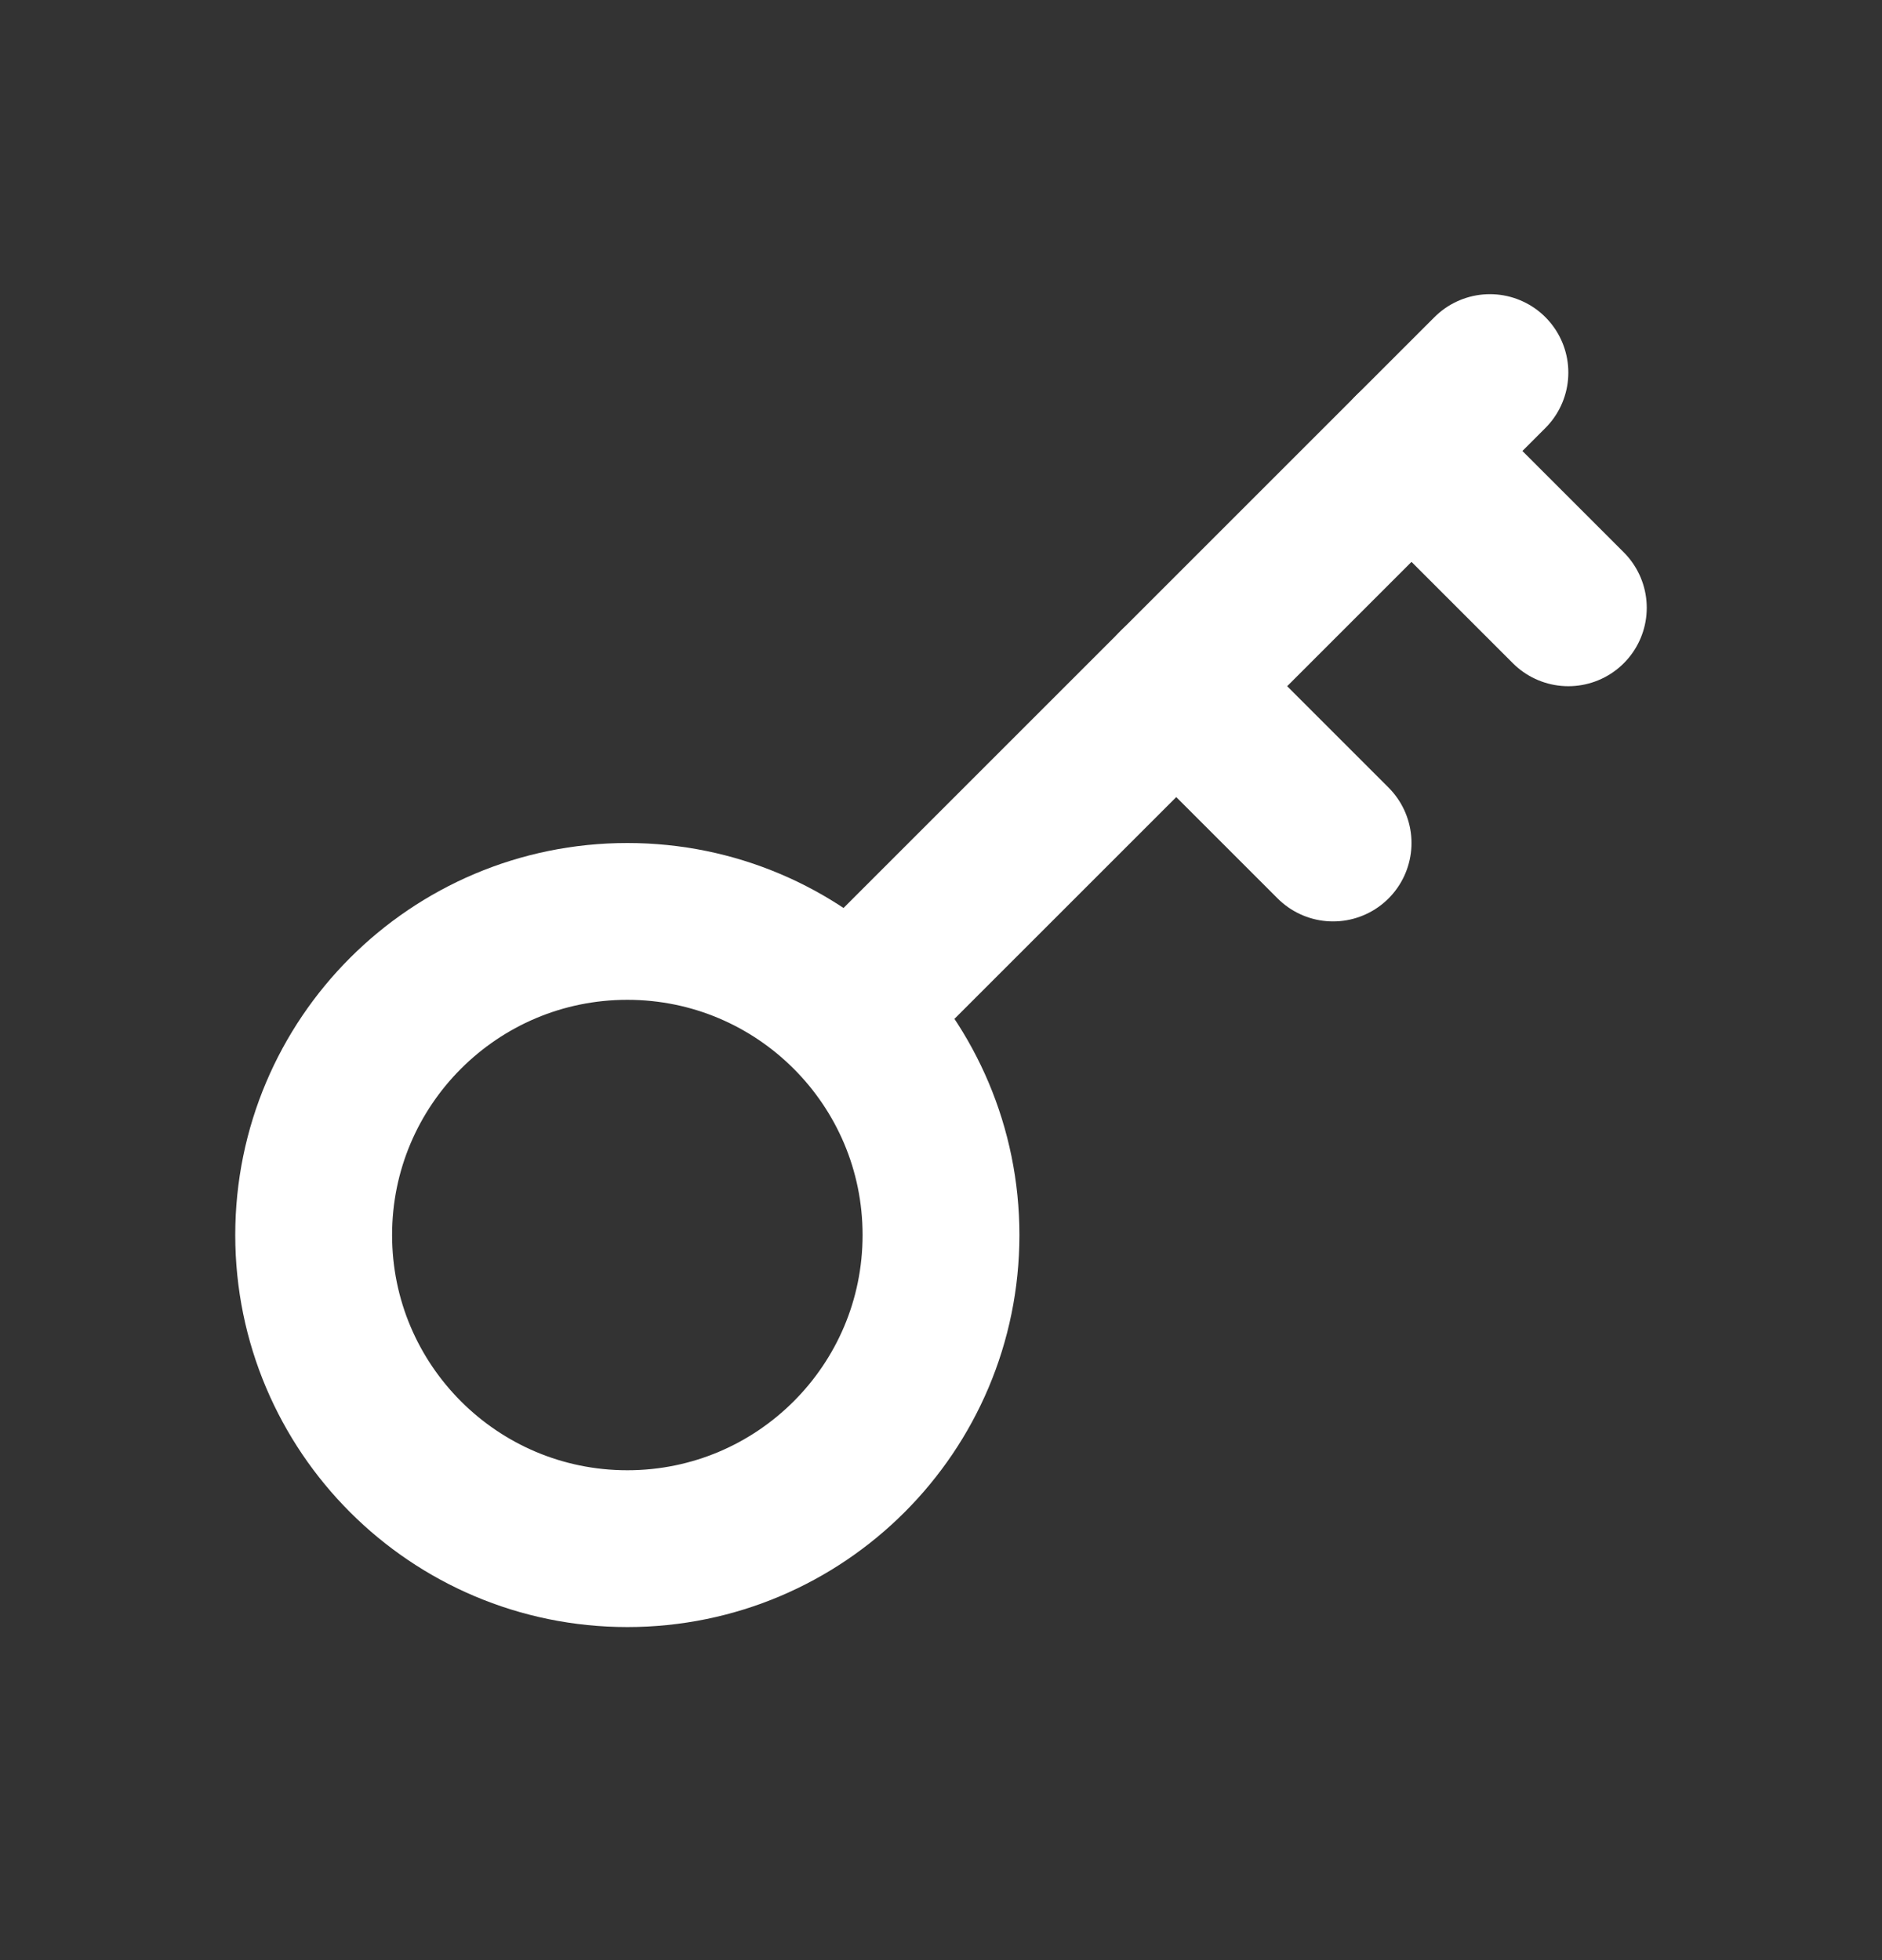 <svg width="24" height="25" viewBox="0 0 24 25" fill="none" xmlns="http://www.w3.org/2000/svg">
<rect x="0" y="0" width="24" height="25" fill="#333333" stroke="none"/>
<g clip-path="url(#clip0_3485_4327)">
<path d="M8 19.752C10.209 19.752 12 17.961 12 15.752C12 13.543 10.209 11.752 8 11.752C5.791 11.752 4 13.543 4 15.752C4 17.961 5.791 19.752 8 19.752Z" stroke="white" stroke-width="2" stroke-linecap="round" stroke-linejoin="round"/>
<path d="M10.85 12.902L19 4.752" stroke="white" stroke-width="2" stroke-linecap="round" stroke-linejoin="round"/>
<path d="M18 5.752L20 7.752" stroke="white" stroke-width="2" stroke-linecap="round" stroke-linejoin="round"/>
<path d="M15 8.752L17 10.752" stroke="white" stroke-width="2" stroke-linecap="round" stroke-linejoin="round"/>
</g>
<defs>
<clipPath id="clip0_3485_4327">
<rect width="24" height="24" fill="white" transform="translate(0 0.752)"/>
</clipPath>
</defs>
</svg>
